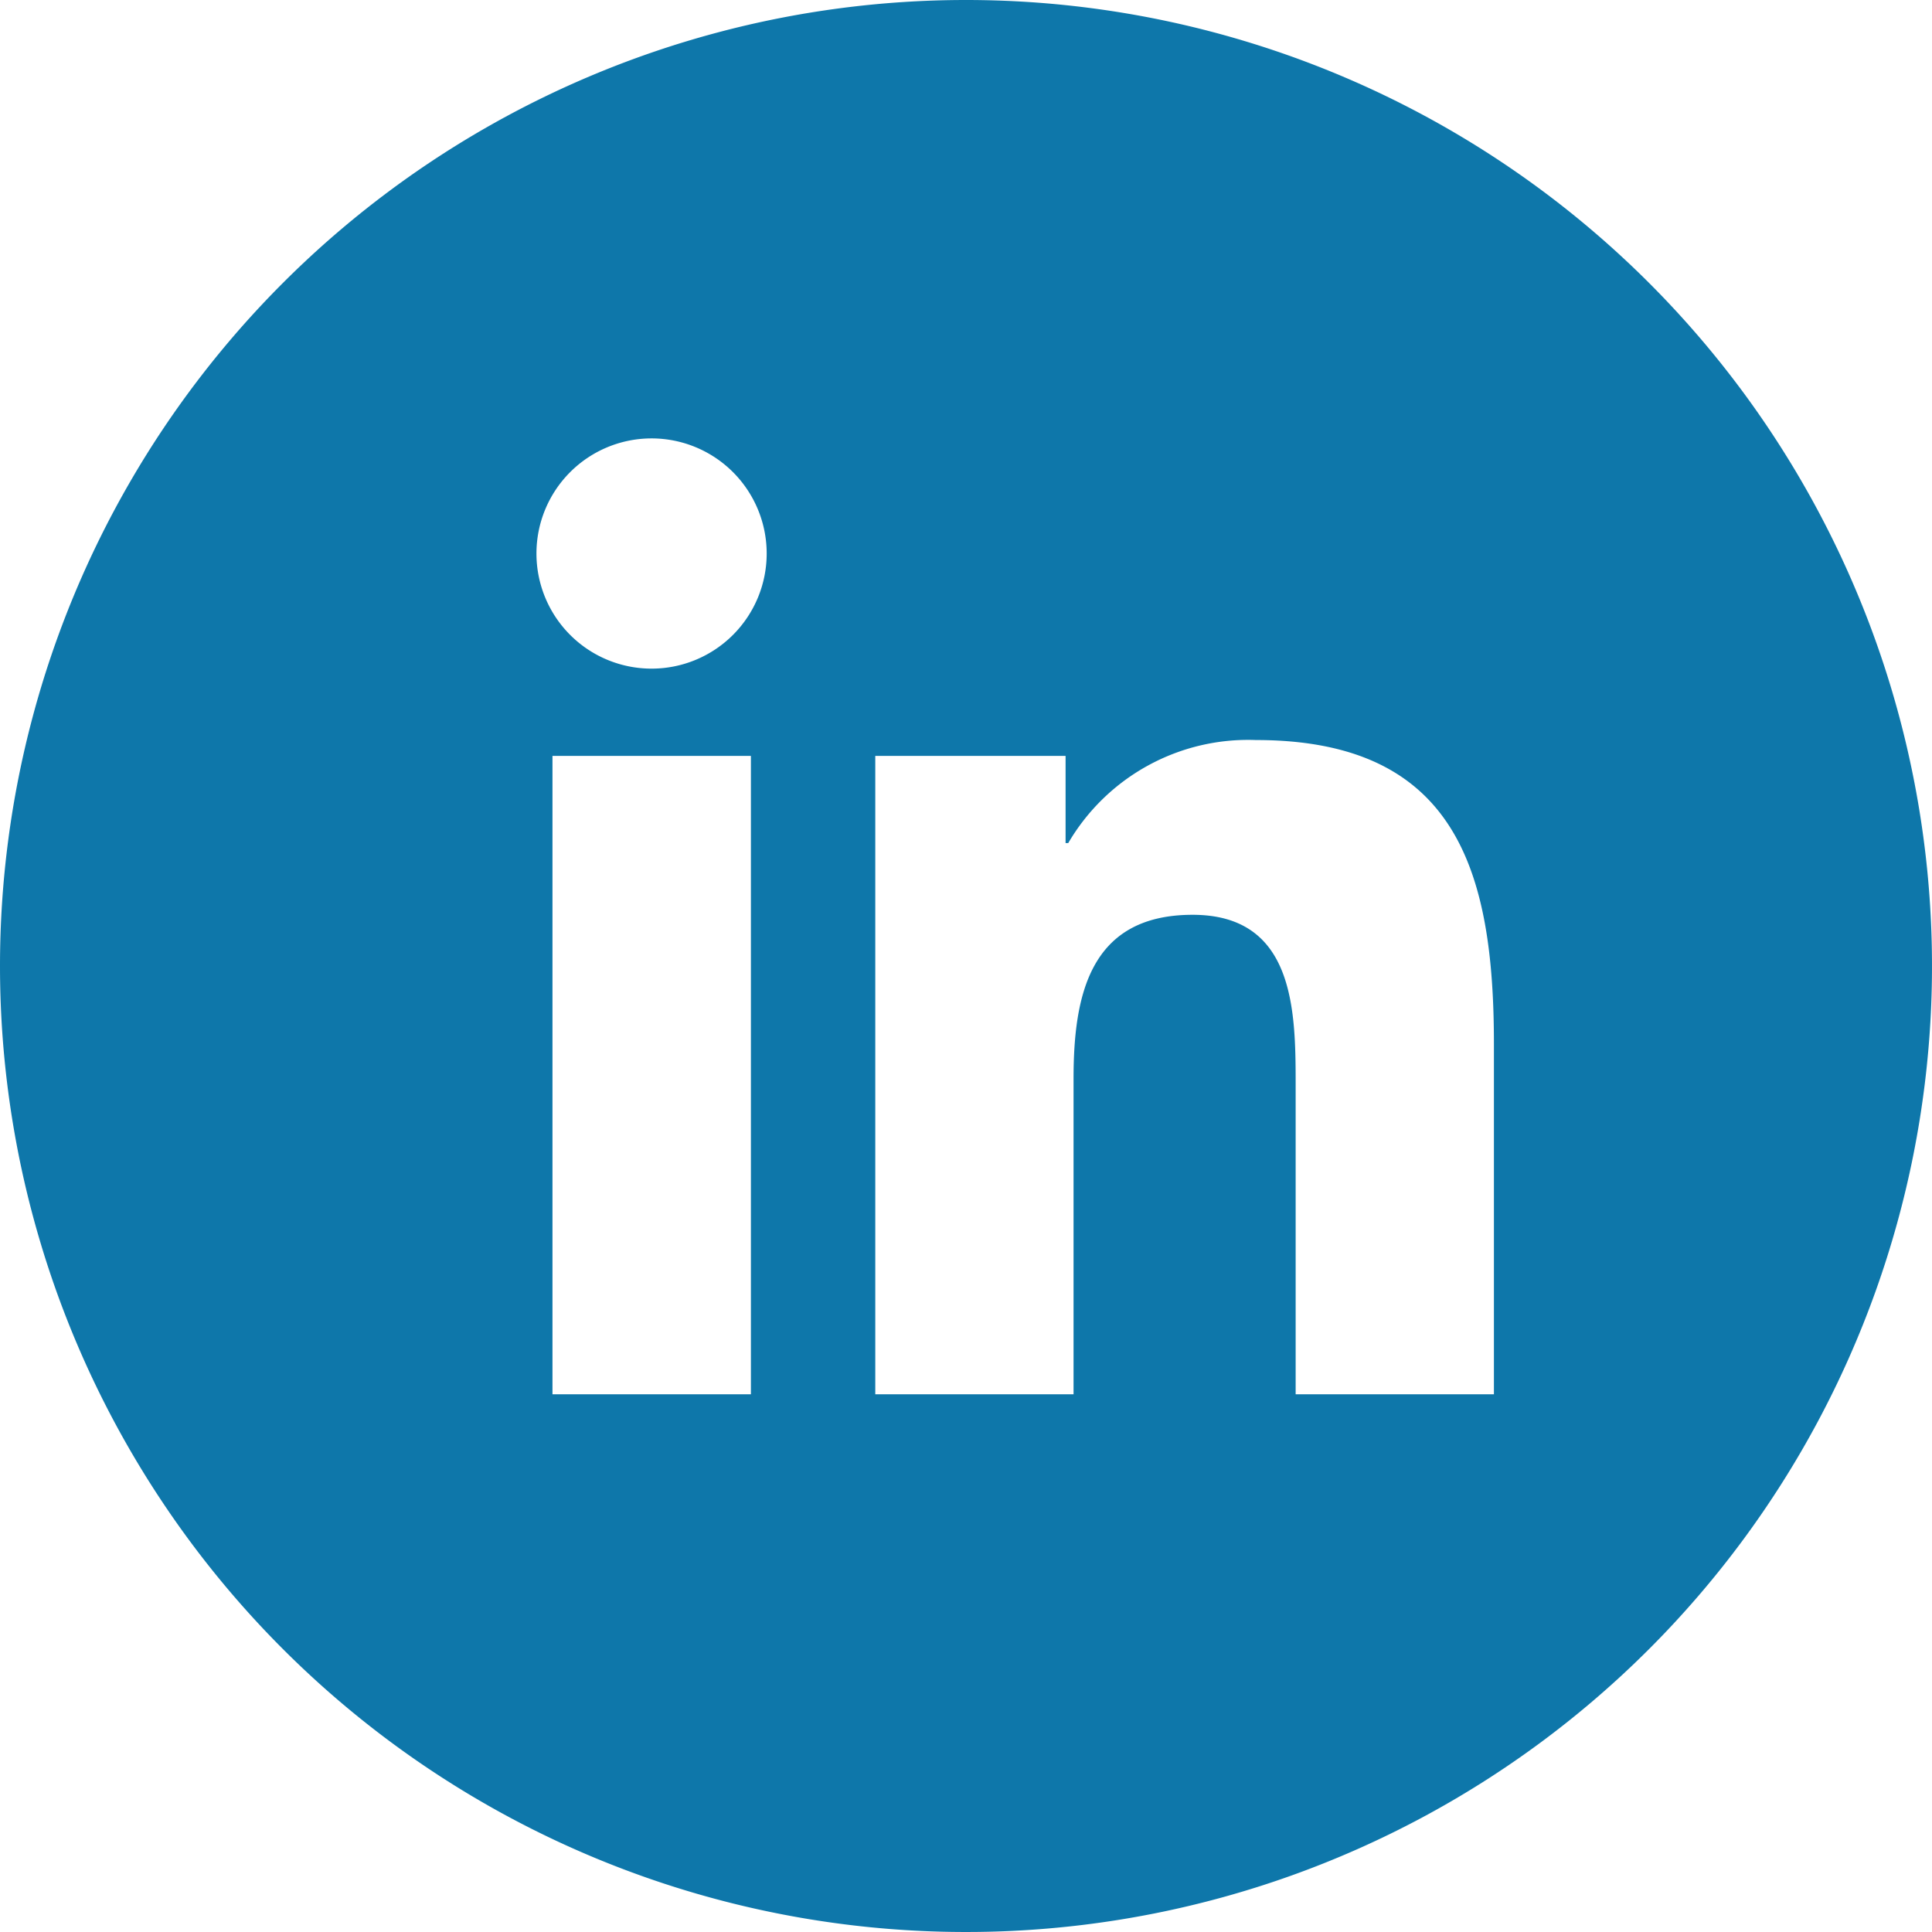 <svg xmlns="http://www.w3.org/2000/svg" width="24" height="24" viewBox="0 0 24 24"><defs><style>.a{fill:#0e77aa;}</style></defs><path class="a" d="M12,0A12,12,0,1,1,0,12,12,12,0,0,1,12,0ZM6.863,17.32H9.328V9.39H6.863ZM8.1,8.306A1.43,1.43,0,1,0,6.664,6.878,1.43,1.43,0,0,0,8.1,8.306ZM18.558,17.32V12.97c0-2.135-.46-3.777-2.956-3.777a2.589,2.589,0,0,0-2.332,1.28h-.033V9.39H10.873v7.93h2.463V13.4c0-1.034.2-2.036,1.479-2.036,1.263,0,1.28,1.183,1.28,2.1V17.32Z"/></svg>